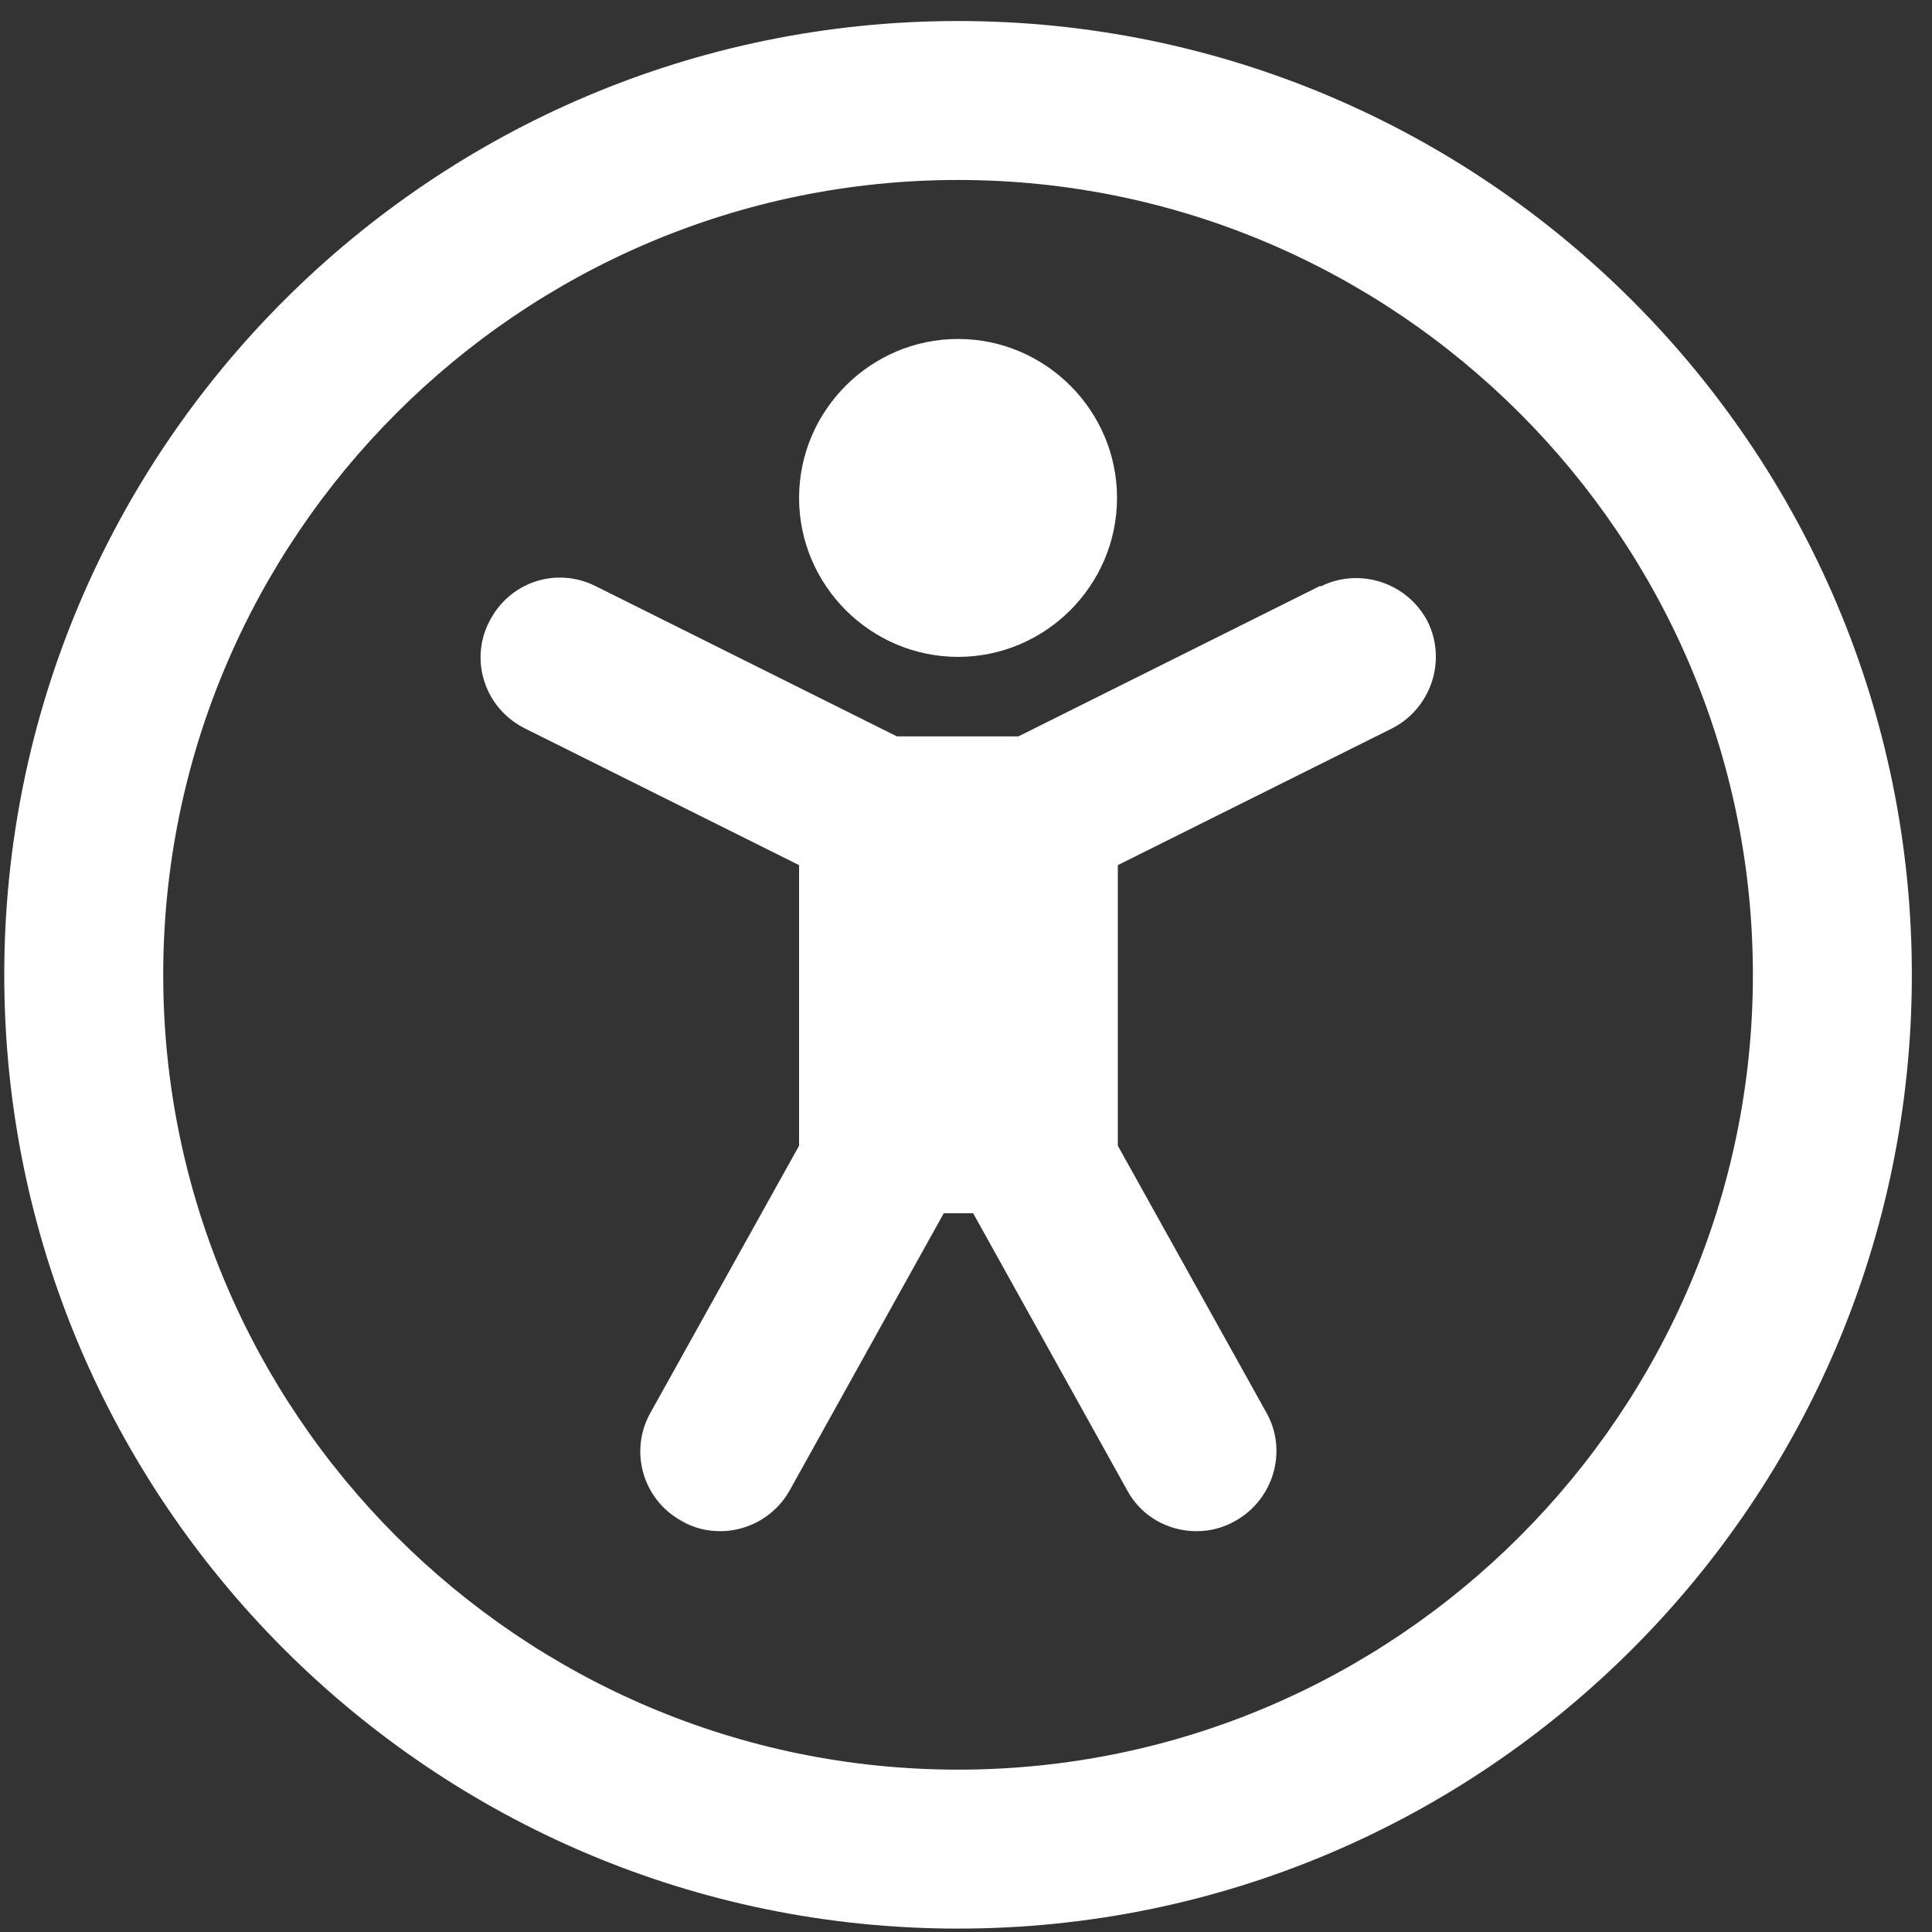 <svg width="58" height="58" viewBox="0 0 58 58" fill="none" xmlns="http://www.w3.org/2000/svg">
<rect x="0" y="0" width="58" height="58" fill="#333333" stroke="none"/>
<g clip-path="url(#clip0_58_210)">
<path d="M23.989 14.948C23.989 12.323 26.137 10.176 28.762 10.176C31.386 10.176 33.534 12.323 33.534 14.948C33.534 17.573 31.386 19.72 28.762 19.72C26.137 19.72 23.989 17.573 23.989 14.948ZM57.395 29.265C57.395 45.061 44.558 57.898 28.762 57.898C12.966 57.898 0.128 45.061 0.128 29.265C0.128 13.468 12.966 0.631 28.762 0.631C44.558 0.631 57.395 13.468 57.395 29.265ZM52.623 29.265C52.623 16.117 41.909 5.403 28.762 5.403C15.614 5.403 4.9 16.117 4.9 29.265C4.9 42.412 15.614 53.126 28.762 53.126C41.909 53.126 52.623 42.412 52.623 29.265ZM39.618 17.596L30.575 22.106H26.924L17.881 17.596C16.688 17 15.28 17.477 14.684 18.67C14.087 19.839 14.564 21.271 15.757 21.867L23.989 25.972V34.395L19.527 42.412C18.883 43.557 19.289 45.013 20.458 45.657C20.816 45.872 21.221 45.967 21.627 45.967C22.462 45.967 23.273 45.514 23.703 44.75L28.332 36.423H29.215L33.844 44.75C34.273 45.538 35.085 45.967 35.92 45.967C36.326 45.967 36.707 45.872 37.089 45.657C38.234 45.013 38.664 43.557 38.02 42.412L33.558 34.395V25.972L41.79 21.867C42.959 21.271 43.436 19.839 42.864 18.67C42.267 17.501 40.835 17.024 39.666 17.596H39.618Z" fill="white"/>
</g>
<defs>
<clipPath id="clip0_58_210">
<rect width="57.267" height="57.267" fill="white" transform="translate(0.128 0.631)"/>
</clipPath>
</defs>
</svg>
